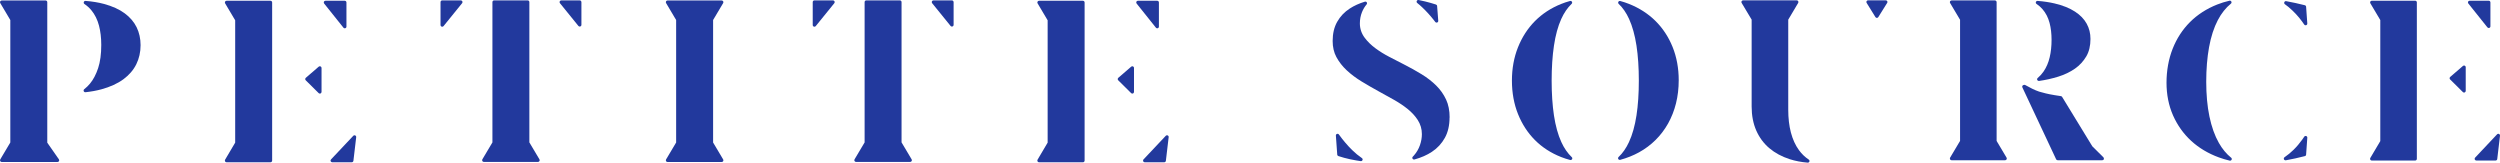 <?xml version="1.0" encoding="UTF-8"?>
<svg id="Calque_1" data-name="Calque 1" xmlns="http://www.w3.org/2000/svg" viewBox="0 0 1051.74 68.42">
  <defs>
    <style>
      .cls-1 {
        fill: #22399d;
        stroke-width: 0px;
      }
    </style>
  </defs>
  <g>
    <path class="cls-1" d="M24.78,67.03c.15.22.17.5.05.74s-.37.38-.63.38H.72c-.26,0-.49-.14-.62-.36s-.12-.5,0-.72l4.24-7.13V8.42L.1,1.28C-.03,1.06-.03.79.1.56c.12-.22.36-.36.62-.36h18.46c.39,0,.71.32.71.71v59.11s4.89,7.01,4.89,7.01ZM59.14,18.99c0,2.93-.61,5.64-1.81,8.06-1.2,2.41-3.01,4.52-5.4,6.28-2.45,1.81-5.58,3.24-9.3,4.25-2.02.55-4.27.96-6.67,1.22h-.08c-.29,0-.55-.17-.66-.45-.12-.3-.03-.64.23-.83.85-.66,1.67-1.45,2.42-2.36,1.39-1.67,2.54-3.86,3.42-6.51.87-2.62,1.31-5.9,1.31-9.76,0-2.98-.32-5.7-.95-8.1-.66-2.52-1.74-4.7-3.21-6.47-.83-1.01-1.81-1.89-2.91-2.63-.27-.18-.38-.52-.28-.83s.41-.5.73-.48c2.85.22,5.46.65,7.76,1.27,3.52.95,6.46,2.28,8.74,3.97,2.22,1.64,3.9,3.61,5,5.85,1.1,2.25,1.66,4.78,1.66,7.52Z"/>
    <path class="cls-1" d="M114.49,1.04v66.52c0,.39-.32.71-.71.71h-18.47c-.26,0-.49-.14-.62-.36-.13-.22-.12-.5,0-.72l4.25-7.19V8.54l-4.24-7.14c-.13-.22-.13-.49,0-.72.13-.22.36-.36.62-.36h18.46c.39,0,.71.32.71.71h0ZM135.27,28.6v10.06c0,.29-.17.55-.44.66-.09.04-.18.05-.28.05-.18,0-.37-.07-.5-.21l-5.43-5.38c-.14-.14-.22-.33-.21-.53,0-.2.1-.39.25-.52l5.43-4.69c.21-.18.51-.22.76-.11.25.12.42.37.42.65v.02ZM144.49,11.65l-8.13-10.17c-.17-.21-.21-.51-.09-.76.12-.25.37-.4.64-.4h8.13c.39,0,.71.32.71.71v10.17c0,.3-.19.57-.48.67-.08.03-.16.04-.24.04-.21,0-.42-.1-.56-.27h.02ZM149.85,57.71l-1.17,9.93c-.04.36-.35.63-.71.63h-8.19c-.29,0-.54-.17-.66-.43s-.06-.57.14-.77l9.36-9.93c.21-.22.54-.29.82-.16.28.13.44.42.41.73Z"/>
    <path class="cls-1" d="M194.51.57c.12.25.08.54-.09.76l-7.82,9.65c-.14.17-.34.26-.55.26-.08,0-.16-.01-.24-.04-.29-.1-.48-.37-.48-.67V.87c0-.39.32-.71.71-.71h7.82c.28,0,.53.16.64.41h0ZM226.95,67.04c.13.22.13.5,0,.72s-.36.36-.62.36h-22.79c-.26,0-.49-.14-.62-.36-.13-.22-.12-.5,0-.72l4.24-7.13V.87c0-.39.32-.71.71-.71h14.12c.39,0,.71.32.71.71v59.03l4.24,7.13h0ZM244.6.87v9.59c0,.3-.19.57-.48.67-.08.03-.16.04-.24.04-.21,0-.42-.09-.55-.26l-7.77-9.58c-.17-.21-.21-.51-.09-.76.12-.25.37-.41.64-.41h7.77c.39,0,.71.32.71.71h0Z"/>
    <path class="cls-1" d="M304.24,67.08c.13.22.13.5,0,.72s-.36.36-.62.36h-22.79c-.26,0-.49-.14-.62-.36s-.12-.5,0-.72l4.24-7.13V8.42l-4.24-7.14c-.13-.22-.13-.49,0-.72.13-.22.36-.36.62-.36h22.79c.26,0,.49.14.62.36.13.22.12.5,0,.72l-4.24,7.14v51.53l4.24,7.13Z"/>
    <path class="cls-1" d="M351.09.57c.12.25.08.54-.09.76l-7.82,9.65c-.14.17-.34.26-.55.26-.08,0-.16-.01-.24-.04-.29-.1-.48-.37-.48-.67V.87c0-.39.32-.71.71-.71h7.82c.28,0,.53.16.64.41h0ZM383.53,67.04c.13.22.13.5,0,.72s-.36.36-.62.36h-22.79c-.26,0-.49-.14-.62-.36s-.12-.5,0-.72l4.24-7.13V.87c0-.39.32-.71.71-.71h14.12c.39,0,.71.32.71.71v59.03l4.24,7.13h.01ZM401.18.87v9.59c0,.3-.19.57-.48.67-.08.03-.16.04-.24.04-.21,0-.42-.09-.55-.26l-7.77-9.58c-.17-.21-.21-.51-.09-.76s.37-.41.64-.41h7.77c.39,0,.71.32.71.71h0Z"/>
    <path class="cls-1" d="M456.29,1.04v66.52c0,.39-.32.71-.71.71h-18.47c-.26,0-.49-.14-.62-.36s-.12-.5,0-.72l4.25-7.19V8.54l-4.24-7.14c-.13-.22-.13-.49,0-.72.13-.22.36-.36.62-.36h18.46c.39,0,.71.32.71.71h0ZM477.07,28.6v10.06c0,.29-.17.55-.44.66-.09.04-.18.05-.27.05-.18,0-.37-.07-.5-.21l-5.43-5.38c-.14-.14-.22-.33-.21-.53,0-.2.1-.39.25-.52l5.43-4.69c.21-.18.51-.22.76-.11.25.12.42.37.42.65v.02ZM486.29,11.65l-8.13-10.17c-.17-.21-.2-.51-.09-.76.12-.25.37-.4.64-.4h8.13c.39,0,.71.32.71.71v10.17c0,.3-.19.57-.48.67-.08.03-.16.04-.24.04-.21,0-.42-.1-.56-.27h.02ZM491.65,57.71l-1.17,9.93c-.04.36-.35.63-.71.63h-8.19c-.28,0-.54-.17-.65-.43s-.06-.57.14-.77l9.36-9.93c.21-.22.54-.29.82-.16s.44.42.41.73h-.01Z"/>
  </g>
  <g>
    <path class="cls-1" d="M609.82,49.42c0,3.33-.66,6.21-1.97,8.56-1.34,2.41-3.11,4.33-5.43,5.87-2.09,1.39-4.57,2.48-7.38,3.24-.06.02-.12.02-.18.02-.25,0-.48-.13-.61-.35-.16-.28-.12-.62.11-.85.16-.16.31-.33.46-.49,1.14-1.3,2-2.76,2.55-4.36.54-1.56.81-3.12.81-4.64,0-2.16-.59-4.17-1.76-5.97-1.06-1.63-2.48-3.18-4.22-4.59-1.66-1.34-3.59-2.64-5.73-3.85-2.1-1.19-4.25-2.38-6.38-3.54-2.43-1.33-4.89-2.75-7.31-4.22-2.32-1.41-4.42-2.99-6.26-4.71-1.78-1.66-3.23-3.53-4.32-5.56-1.04-1.93-1.56-4.2-1.56-6.74,0-3.12.64-5.84,1.91-8.07,1.3-2.29,3.04-4.12,5.32-5.6,1.83-1.19,3.96-2.15,6.33-2.87.3-.09.62.03.79.29s.15.6-.05.84c-.83.98-1.49,2.1-1.98,3.33-.58,1.45-.87,3.03-.87,4.68,0,2.21.68,4.25,2.04,6.06,1.2,1.6,2.72,3.09,4.54,4.43,1.73,1.28,3.69,2.5,5.82,3.6,2.04,1.06,4.04,2.09,6,3.09,2.61,1.32,5.16,2.74,7.58,4.22,2.31,1.41,4.39,3.02,6.17,4.79,1.72,1.7,3.1,3.67,4.12,5.85.99,2.12,1.49,4.66,1.49,7.55h-.03ZM573.22,67.34c-.11.27-.37.45-.66.45h-.1c-.63-.09-1.25-.19-1.86-.29-1.85-.31-3.59-.69-5.16-1.12-.85-.23-1.65-.47-2.39-.72-.27-.09-.46-.33-.48-.62l-.57-8c-.02-.31.17-.61.46-.71.3-.11.63,0,.81.25,1.76,2.44,3.63,4.64,5.58,6.55,1.3,1.28,2.68,2.41,4.1,3.38.27.19.38.53.26.84h.01ZM596.23,1.26c-.26-.2-.34-.55-.21-.85.14-.3.46-.46.78-.4l.5.1c1.61.33,3.17.71,4.63,1.13.78.22,1.51.44,2.17.66.27.09.47.33.49.62l.48,6.23c.02.31-.16.6-.45.71-.08.03-.17.05-.25.05-.22,0-.43-.1-.56-.28-.24-.32-.49-.64-.74-.96-1.45-1.83-3.07-3.6-4.82-5.26-.66-.63-1.34-1.21-2.02-1.75Z"/>
    <path class="cls-1" d="M661.24,66.11c.24.22.29.58.13.86-.13.23-.37.36-.62.36-.06,0-.12,0-.18-.02-1.33-.35-2.64-.78-3.87-1.27-4.26-1.69-7.95-4.08-10.97-7.12-3.03-3.04-5.42-6.72-7.11-10.94-1.7-4.23-2.56-8.96-2.56-14.06s.86-9.79,2.56-14.04c1.69-4.23,4.08-7.93,7.11-10.99s6.72-5.48,10.98-7.2c1.21-.49,2.49-.92,3.8-1.27.31-.09.64.05.8.33s.11.63-.13.86c-1.73,1.65-3.2,3.79-4.37,6.38-1.38,3.06-2.42,6.84-3.07,11.24-.64,4.3-.97,9.24-.97,14.69s.33,10.37.97,14.64c.66,4.36,1.7,8.13,3.1,11.19,1.18,2.59,2.66,4.73,4.39,6.36h.01ZM706.23,33.76c0,3.42-.39,6.7-1.15,9.74-.76,3.03-1.88,5.87-3.32,8.45-1.44,2.56-3.21,4.9-5.26,6.93-2.05,2.04-4.4,3.79-6.98,5.21-2.41,1.33-5.08,2.39-7.92,3.16-.06.02-.12.02-.18.02-.25,0-.49-.13-.62-.36-.16-.28-.1-.64.13-.86,1.73-1.62,3.2-3.74,4.38-6.29,1.42-3.06,2.48-6.83,3.15-11.2.66-4.27.99-9.2.99-14.65s-.33-10.43-.99-14.72c-.67-4.38-1.72-8.16-3.12-11.23-1.17-2.57-2.64-4.7-4.37-6.33-.24-.22-.29-.58-.13-.86s.49-.42.8-.34c1.26.34,2.51.76,3.7,1.23,4.3,1.71,8.04,4.12,11.11,7.16s5.5,6.72,7.2,10.94c1.71,4.23,2.58,8.94,2.58,14.01h0Z"/>
    <path class="cls-1" d="M761.21,67.94c-.1.29-.37.48-.67.48h-.06c-2.7-.22-5.24-.71-7.55-1.45-3.32-1.07-6.21-2.63-8.59-4.64-2.34-1.98-4.18-4.46-5.47-7.38-1.3-2.94-1.96-6.36-1.96-10.15V8.26l-4.22-7.05c-.13-.22-.13-.49,0-.71s.36-.36.62-.36h22.58c.25,0,.49.14.61.36s.12.49,0,.71l-4.19,7.06v37.93c0,3.51.38,6.71,1.11,9.53.76,2.89,1.91,5.41,3.42,7.47,1.15,1.57,2.53,2.9,4.1,3.94.27.18.38.52.28.82v-.02ZM793.93,1.21l-3.74,5.99c-.13.21-.36.33-.6.33h0c-.24,0-.47-.13-.6-.33l-3.71-5.99c-.14-.22-.14-.49-.02-.71s.36-.36.62-.36h7.46c.26,0,.49.14.62.36.12.23.12.5-.02.72h0Z"/>
    <path class="cls-1" d="M844.16,66.34c.13.22.13.49,0,.71s-.36.36-.61.36h-22.55c-.25,0-.49-.14-.61-.36s-.12-.49,0-.71l4.2-7.06V8.31l-4.2-7.06c-.13-.22-.13-.49,0-.71s.36-.36.61-.36h18.26c.39,0,.71.32.71.71v58.4l4.2,7.06h-.01ZM885.09,66.97c-.11.27-.37.44-.65.44h-18.8c-.27,0-.52-.16-.64-.41l-14.2-30.24c-.09-.19-.09-.42,0-.61s.27-.33.47-.38c.07-.02.13-.03.19-.05.18-.06.39-.04.56.06,1.09.61,2.04,1.12,2.91,1.54l.04.02s.04.02.05.02l1.41.64s.04.02.05.02c.95.4,1.77.67,2.43.81.03,0,.06,0,.09.02,1.02.3,2.09.56,3.17.78,1.4.28,3.03.55,4.86.81.21.03.39.15.5.33l12.7,20.78,4.68,4.64c.2.2.26.51.16.77h.02ZM856.49.85c.1-.3.41-.5.72-.47,2.59.2,4.98.56,7.11,1.06,3.47.81,6.37,1.98,8.64,3.46,2.18,1.42,3.83,3.12,4.89,5.06,1.08,1.95,1.6,4.05,1.6,6.43,0,2.88-.59,5.34-1.75,7.32-1.2,2.05-2.8,3.78-4.75,5.15-2.03,1.42-4.4,2.56-7.06,3.39-2.62.81-5.34,1.42-8.09,1.81h-.1c-.27,0-.53-.16-.64-.42-.13-.29-.05-.63.19-.83.92-.77,1.73-1.66,2.42-2.65,1.21-1.75,2.1-3.79,2.63-6.09.52-2.22.78-4.67.78-7.29s-.28-5.02-.84-7.14c-.6-2.27-1.61-4.23-3.02-5.83-.7-.8-1.53-1.52-2.46-2.15-.27-.18-.38-.51-.28-.82h0Z"/>
    <path class="cls-1" d="M938.64,66.34c.26.21.34.56.19.86-.12.25-.37.4-.63.4-.05,0-.11,0-.16-.02-1.56-.36-3.1-.82-4.57-1.36-4.5-1.65-8.43-4-11.66-6.97s-5.79-6.56-7.62-10.69c-1.82-4.12-2.75-8.76-2.75-13.77s.87-9.94,2.58-14.27c1.7-4.31,4.16-8.09,7.3-11.23,3.14-3.14,7-5.63,11.47-7.4,1.62-.64,3.35-1.18,5.14-1.59.32-.08.65.08.79.38.14.3.07.65-.19.86-2.16,1.75-4.01,4.08-5.49,6.91-1.67,3.17-2.91,7.03-3.71,11.46-.78,4.33-1.18,9.22-1.18,14.53s.45,10.28,1.34,14.54c.9,4.34,2.24,8.09,3.98,11.15,1.44,2.54,3.18,4.63,5.16,6.22h0ZM970.67,57.96l-.5,7.09c-.02.3-.23.56-.53.63-2.71.7-5.41,1.29-8.03,1.76-.04,0-.08,0-.12,0-.28,0-.54-.17-.65-.44-.13-.31-.02-.66.25-.85,1.36-.93,2.63-1.98,3.78-3.11,1.36-1.34,2.59-2.79,3.67-4.3.29-.41.57-.82.84-1.23.18-.27.51-.38.82-.28.3.1.5.4.48.72h-.01ZM961.01.91c.13-.31.45-.48.78-.42,2.57.47,5.22,1.04,7.85,1.71.29.08.51.33.53.64l.5,7.04c.02.32-.17.61-.48.72-.08.03-.15.04-.23.04-.23,0-.45-.11-.59-.31-.27-.41-.56-.82-.85-1.22-1.61-2.24-3.56-4.32-5.8-6.2-.48-.4-.97-.78-1.47-1.12-.27-.19-.38-.54-.25-.85v-.03Z"/>
    <path class="cls-1" d="M1016.76,1.01v65.82c0,.39-.32.71-.71.71h-18.27c-.25,0-.49-.14-.61-.36-.13-.22-.12-.49,0-.71l4.21-7.11V8.43l-4.19-7.06c-.13-.22-.13-.49,0-.71s.36-.36.61-.36h18.26c.39,0,.71.32.71.71h-.01ZM1037.32,28.28v9.96c0,.29-.17.54-.43.65-.09.04-.18.05-.27.05-.18,0-.36-.07-.5-.21l-5.37-5.32c-.14-.14-.22-.33-.21-.53,0-.2.1-.38.25-.51l5.37-4.64c.21-.18.5-.22.76-.11.25.12.41.37.41.64v.02ZM1046.44,11.51l-8.04-10.06c-.17-.21-.2-.5-.08-.75.12-.25.37-.4.64-.4h8.04c.39,0,.71.32.71.71v10.06c0,.3-.19.57-.47.67-.08.03-.16.04-.23.04-.21,0-.42-.09-.55-.27h-.02ZM1051.74,57.08l-1.16,9.83c-.04.36-.34.62-.7.62h-8.11c-.28,0-.54-.17-.65-.43s-.06-.56.13-.76l9.26-9.83c.21-.22.54-.29.81-.16.28.13.44.42.4.72h.02Z"/>
  </g>
</svg>